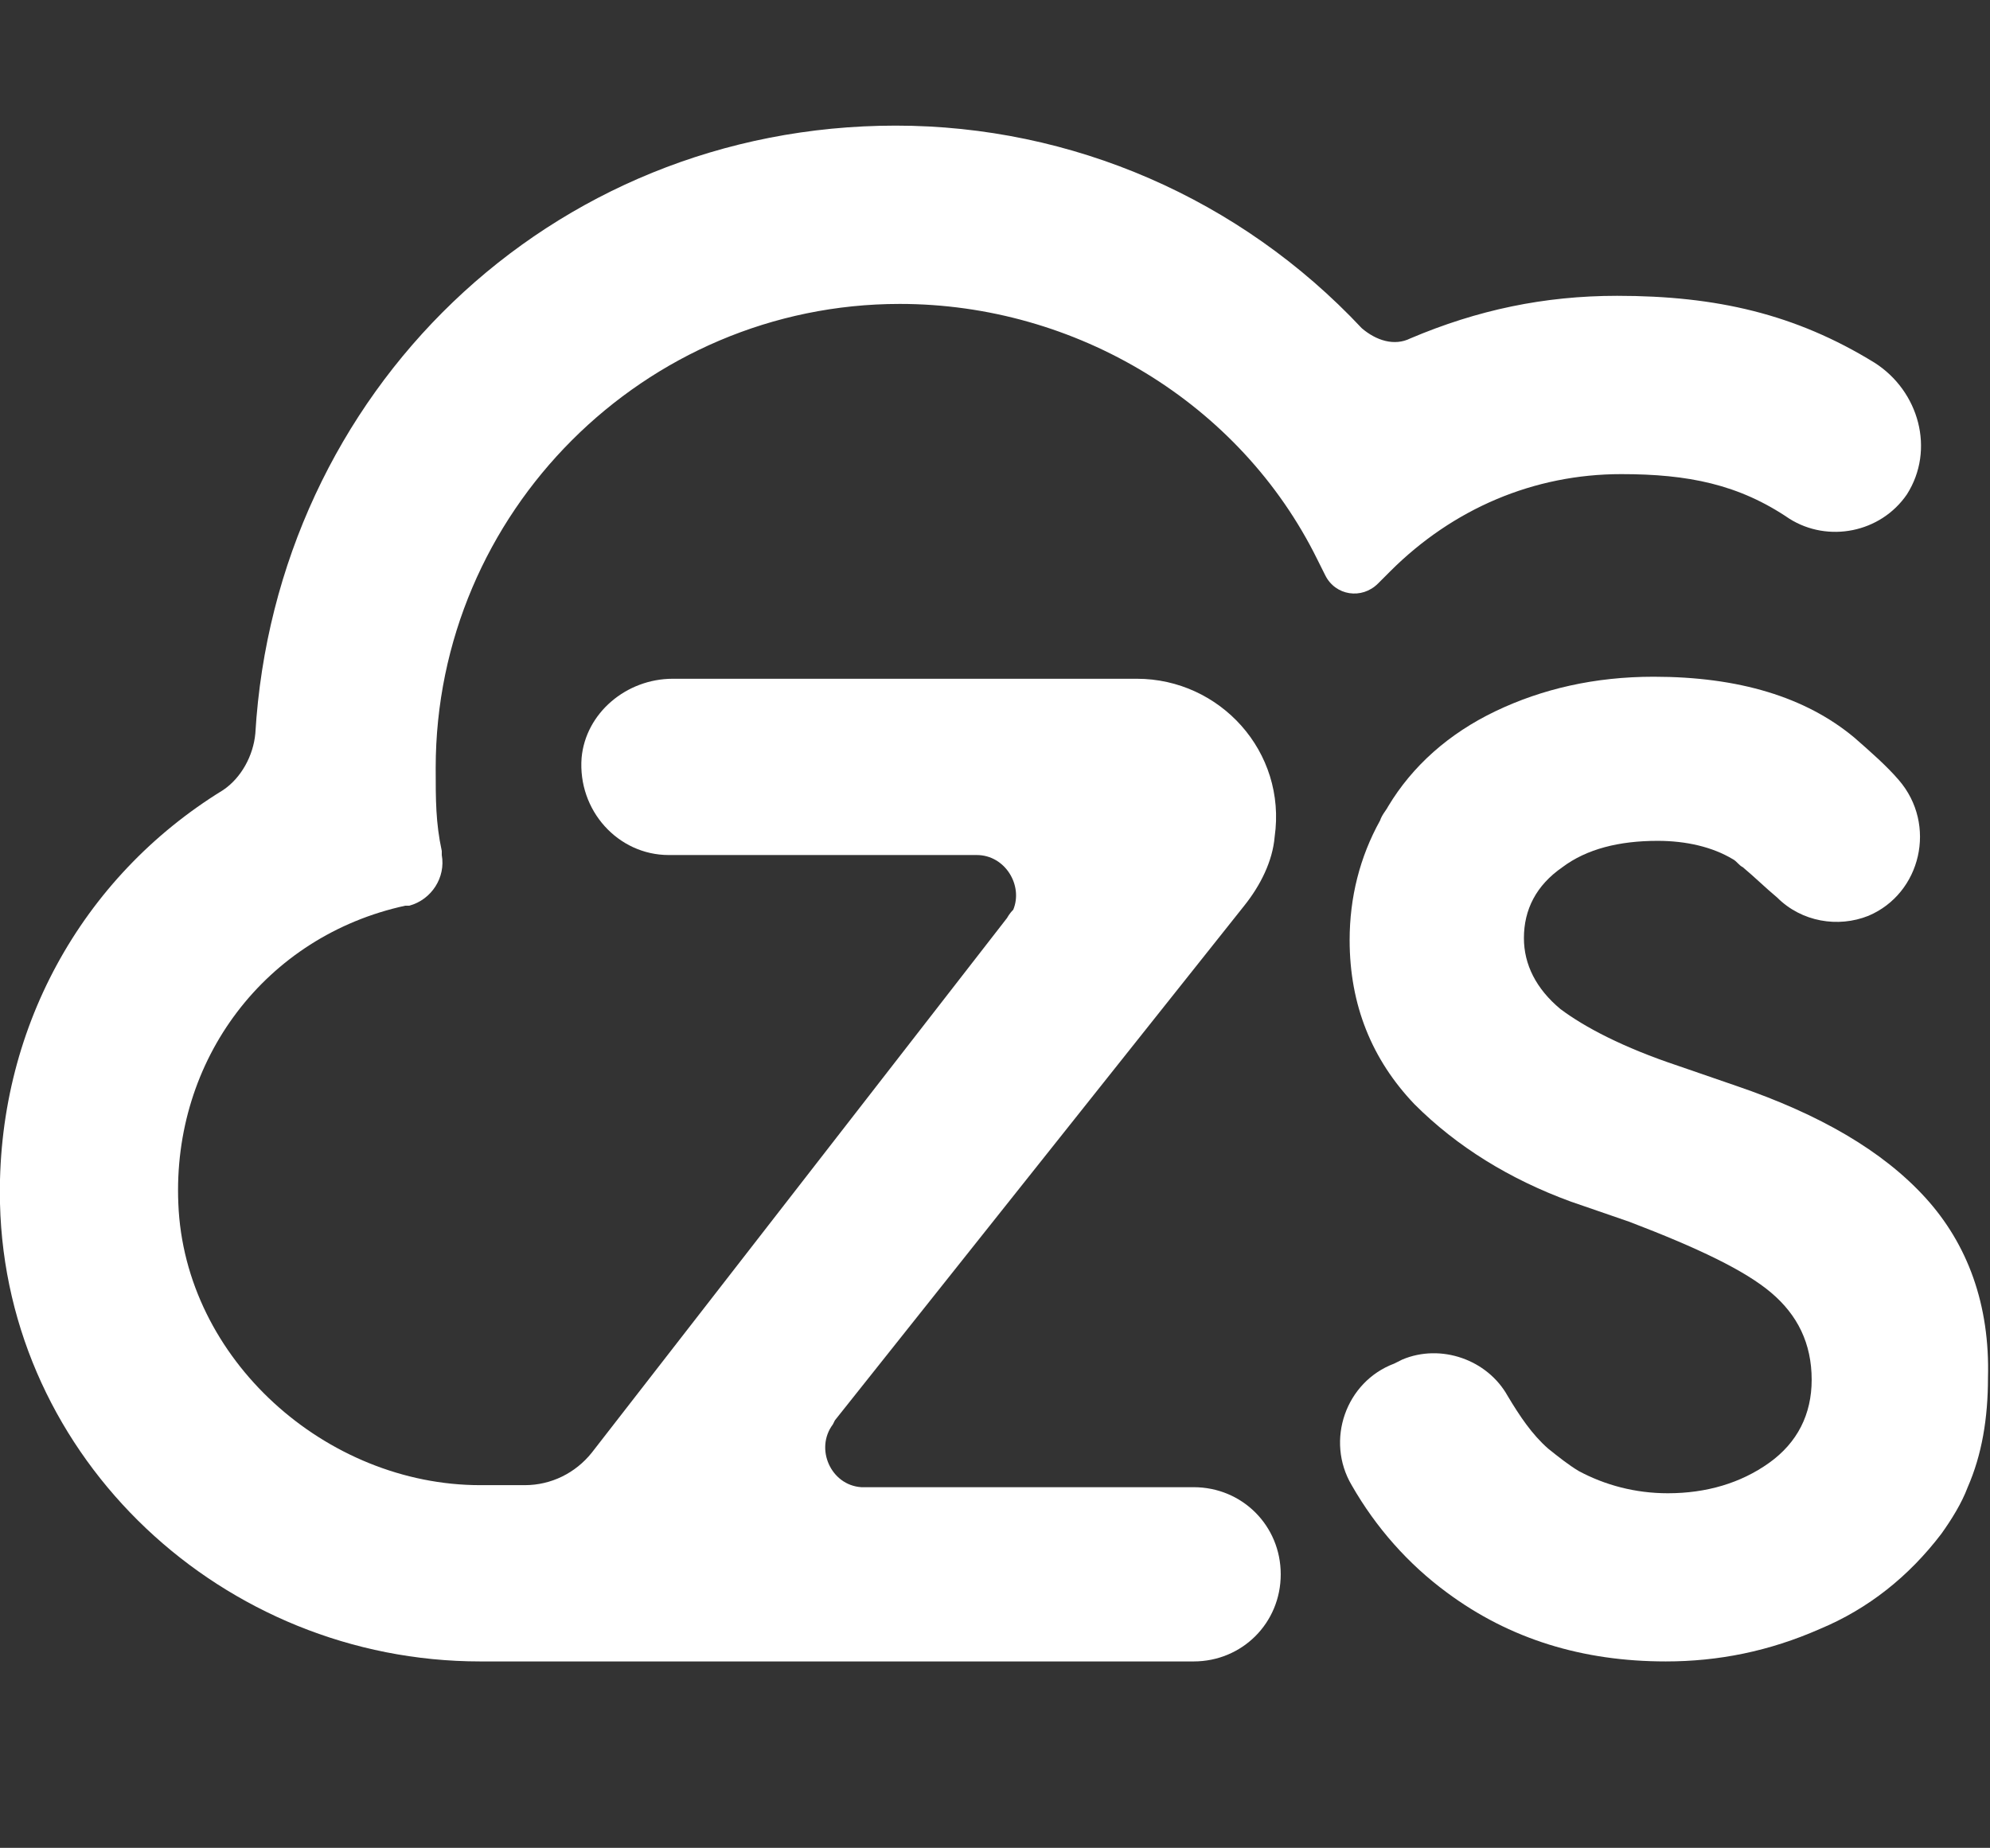 <?xml version="1.0" encoding="utf-8"?>
<!-- Generator: Adobe Illustrator 23.0.6, SVG Export Plug-In . SVG Version: 6.00 Build 0)  -->
<svg version="1.1" id="Layer_1" xmlns="http://www.w3.org/2000/svg" xmlns:xlink="http://www.w3.org/1999/xlink" x="0px" y="0px"
	 viewBox="0 0 98.2 91.2" style="enable-background:new 0 0 98.2 91.2;" xml:space="preserve">
<rect x="0" y="0" width="98.2" height="91.2" fill="#333333" stroke="none"/>
<style type="text/css">
	.st0{fill:#FFFFFF;}
</style>
<g>
	<g>
		<path class="st0" d="M95,59.1c-2.1-2.3-5.2-4.1-9.3-5.5l-2.9-1c-2.7-0.9-4.6-1.9-5.8-2.8c-1.2-1-1.8-2.2-1.8-3.5
			c0-1.4,0.6-2.6,1.9-3.5c1.2-0.9,2.8-1.3,4.7-1.3c1.4,0,2.7,0.3,3.7,0.9c0.2,0.1,0.3,0.3,0.5,0.4c0.6,0.5,1.1,1,1.7,1.5
			c1.2,1.2,3,1.5,4.5,0.9c2.6-1.1,3.4-4.5,1.5-6.7c-0.6-0.7-1.4-1.4-2.2-2.1c-2.4-2-5.7-3-9.9-3c-2.9,0-5.5,0.6-7.8,1.7
			c-2.3,1.1-4.1,2.7-5.3,4.7c-0.1,0.2-0.3,0.4-0.4,0.7c-1,1.8-1.5,3.8-1.5,5.9c0,3.2,1.1,5.9,3.2,8.1c2.1,2.1,4.7,3.7,7.7,4.8l2.9,1
			c3.4,1.3,5.7,2.4,7,3.5c1.3,1.1,2,2.5,2,4.3c0,1.7-0.7,3.1-2.1,4.1c-1.4,1-3.1,1.5-5,1.5c-1.6,0-3.1-0.4-4.4-1.1
			c-0.5-0.3-1-0.7-1.5-1.1c-0.8-0.7-1.4-1.6-2-2.6c-1-1.8-3.3-2.6-5.2-1.8l-0.4,0.2c-2.4,0.9-3.4,3.8-2.1,6c1.2,2.1,2.8,3.9,4.7,5.3
			c3.1,2.3,6.7,3.4,10.8,3.4c2.6,0,5.1-0.5,7.6-1.6c2.4-1,4.4-2.6,6-4.7c0.5-0.7,1-1.5,1.3-2.3c0.7-1.6,1-3.4,1-5.4
			C98.2,64.4,97.1,61.4,95,59.1z"/>
	</g>
	<g>
		<path class="st0" d="M92.5,17.9c-3.9-2.4-7.8-3.3-12.7-3.3c-3.6,0-6.9,0.7-10.2,2.1c-0.8,0.4-1.7,0.1-2.4-0.5
			c-6-6.4-14.3-10-23-10c-17.1,0-30.6,13.2-31.6,30c-0.1,1.1-0.7,2.2-1.6,2.8C4,43.3-0.2,50.9,0,59.4C0.3,72,11,82,23.7,82l35.2,0
			c2.4,0,4.3-1.9,4.3-4.3c0-2.4-1.9-4.3-4.3-4.3l-16.4,0c-1.5-0.1-2.3-1.9-1.4-3.1c0,0,0,0,0,0l0.1-0.2l20.2-25.4
			c0.8-1,1.4-2.2,1.5-3.4c0.6-4.2-2.7-7.8-6.8-7.8h-6.3l-16.6,0c-2.3,0-4.3,1.7-4.5,3.9c-0.2,2.6,1.8,4.8,4.3,4.8h15.2
			c1.4,0,2.3,1.5,1.8,2.7c-0.2,0.2-0.3,0.4-0.3,0.4L29.2,71.7c-0.8,1-2,1.6-3.3,1.6l-2.2,0c-7.6,0-14.6-6.2-14.9-13.9
			C8.5,52.3,13.1,46.2,20,44.7l0.2,0c1.1-0.3,1.8-1.4,1.6-2.5l0-0.2c-0.3-1.4-0.3-2.5-0.3-4.1c0-12.6,10.3-22.9,22.9-22.9
			c8.7,0,16.8,4.9,20.6,12.6l0.4,0.8c0.5,1,1.8,1.2,2.6,0.4l0.6-0.6c3.1-3.1,7.1-4.8,11.4-4.8c3.3,0,5.8,0.5,8.3,2.2
			c1.9,1.2,4.5,0.7,5.8-1.2C95.5,22.2,94.7,19.3,92.5,17.9z"/>
	</g>
</g>
</svg>
